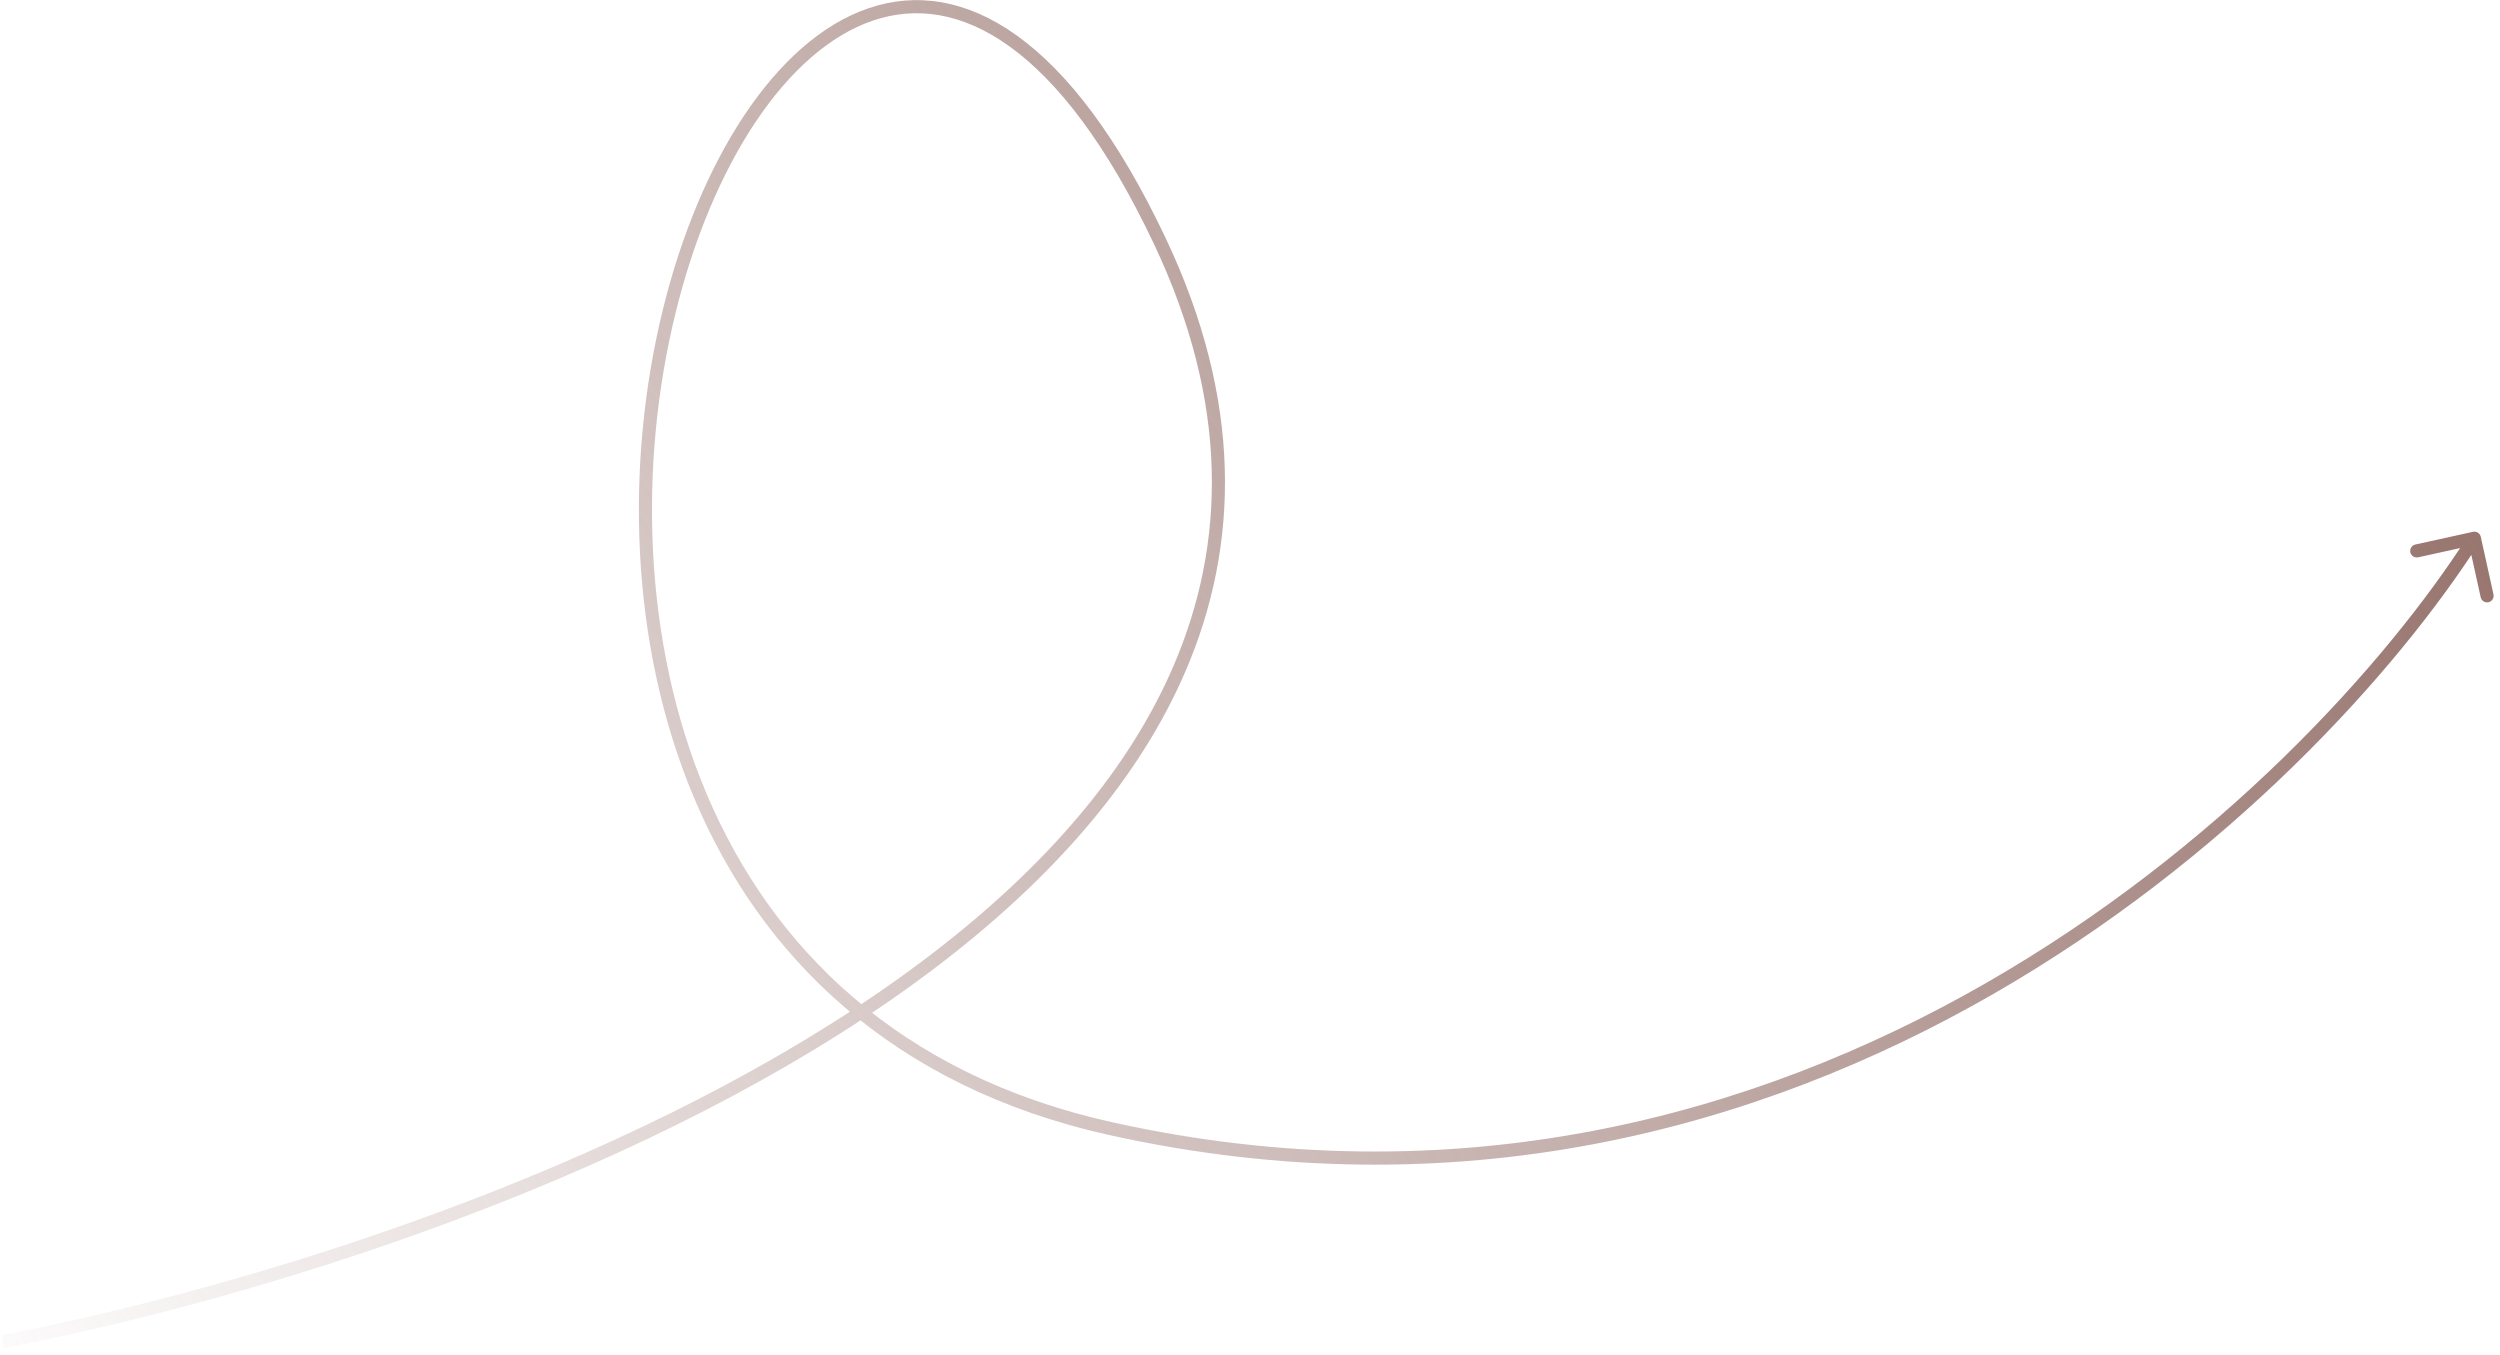 <svg width="214" height="116" viewBox="0 0 214 116" fill="none" xmlns="http://www.w3.org/2000/svg">
<path d="M211.686 45.524C211.989 45.457 212.288 45.648 212.355 45.951L213.442 50.883C213.508 51.185 213.317 51.484 213.014 51.551C212.712 51.618 212.412 51.427 212.346 51.124L211.38 46.74L206.996 47.706C206.693 47.773 206.394 47.582 206.327 47.279C206.261 46.976 206.452 46.677 206.754 46.61L211.686 45.524ZM95.07 96.61L94.949 97.158L95.07 96.61ZM99.28 20.634L99.787 20.394L99.28 20.634ZM212.28 46.374C197.962 68.785 154.448 110.371 94.949 97.158L95.192 96.062C154.023 109.127 197.132 68 211.334 45.77L212.28 46.374ZM94.949 97.158C76.271 93.01 65.12 81.787 59.445 68.376C53.78 54.989 53.578 39.444 56.72 26.589C58.292 20.159 60.705 14.38 63.711 9.867C66.713 5.36 70.336 2.072 74.343 0.706C78.38 -0.67 82.728 -0.064 87.071 3.062C91.392 6.171 95.708 11.771 99.787 20.394L98.773 20.874C94.734 12.336 90.52 6.927 86.415 3.973C82.333 1.035 78.361 0.523 74.704 1.769C71.016 3.026 67.57 6.099 64.645 10.489C61.726 14.873 59.357 20.525 57.81 26.856C54.714 39.523 54.925 54.815 60.478 67.939C66.021 81.038 76.892 91.998 95.192 96.062L94.949 97.158ZM99.787 20.394C106.346 34.258 106.153 46.647 101.441 57.546C96.74 68.42 87.564 77.756 76.252 85.601C53.63 101.289 22.286 111.137 0.325 115.408L0.111 114.307C21.994 110.05 53.169 100.243 75.612 84.679C86.832 76.898 95.825 67.709 100.411 57.1C104.987 46.517 105.203 34.465 98.773 20.874L99.787 20.394Z" fill="url(#paint0_linear_58_391)"/>
<defs>
<linearGradient id="paint0_linear_58_391" x1="182.668" y1="4.614" x2="3.164" y2="130.752" gradientUnits="userSpaceOnUse">
<stop stop-color="#997670"/>
<stop offset="1" stop-color="#997670" stop-opacity="0"/>
</linearGradient>
</defs>
</svg>
